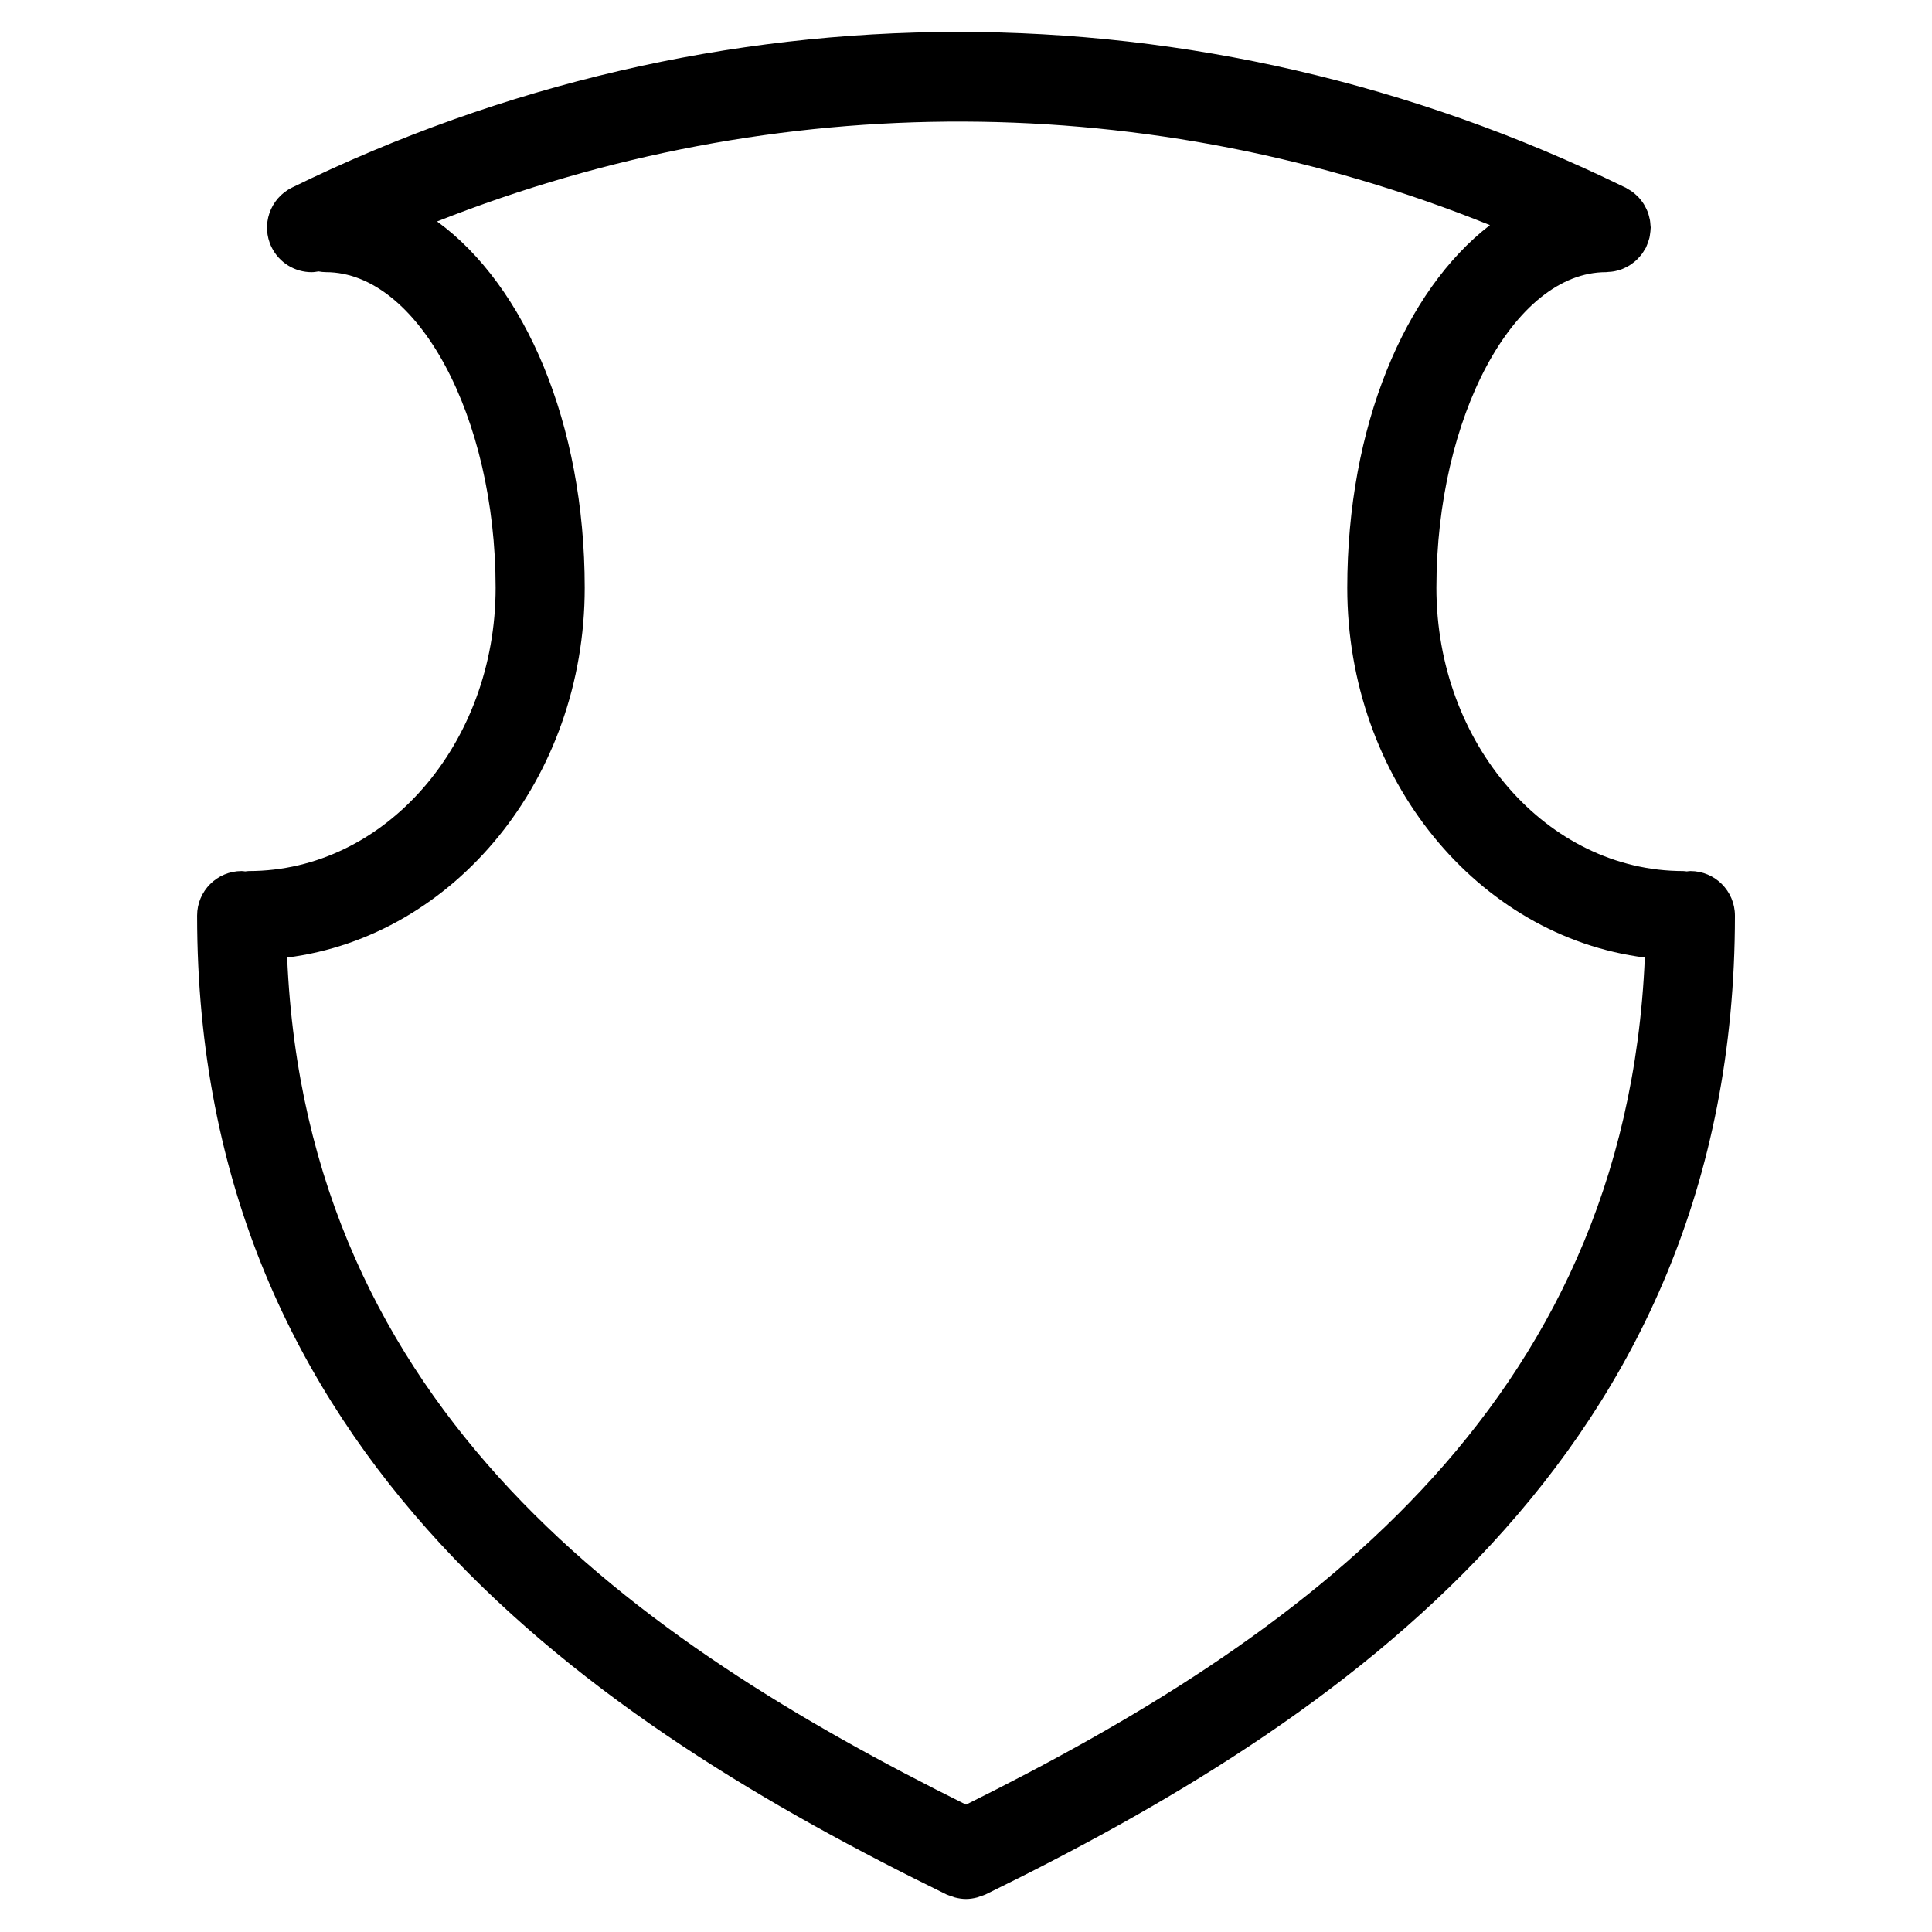 <?xml version="1.0" encoding="UTF-8"?>
<!-- Uploaded to: SVG Repo, www.svgrepo.com, Generator: SVG Repo Mixer Tools -->
<svg fill="#000000" width="800px" height="800px" version="1.1" viewBox="144 144 512 512" xmlns="http://www.w3.org/2000/svg">
 <path d="m591.96 374.84c-0.324 0-0.629 0.07-0.945 0.094-0.316-0.023-0.621-0.094-0.945-0.094-36.062 0-65.41-33.668-65.41-75.059 0-45.344 20.594-83.656 44.965-83.656 0.211 0 0.426-0.055 0.637-0.062 0.473-0.023 0.938-0.055 1.41-0.141 0.332-0.055 0.652-0.148 0.977-0.227 0.41-0.109 0.82-0.219 1.211-0.379 0.324-0.125 0.621-0.277 0.93-0.426 0.379-0.18 0.754-0.379 1.117-0.605 0.277-0.172 0.527-0.371 0.797-0.566 0.355-0.262 0.684-0.527 1.008-0.828 0.242-0.227 0.465-0.48 0.684-0.723 0.277-0.316 0.551-0.621 0.797-0.961 0.234-0.332 0.441-0.668 0.637-1.023 0.133-0.219 0.293-0.418 0.41-0.652 0.047-0.094 0.07-0.195 0.109-0.301 0.172-0.379 0.309-0.77 0.441-1.172 0.125-0.355 0.25-0.707 0.34-1.078 0.078-0.34 0.117-0.684 0.164-1.039 0.062-0.441 0.125-0.875 0.133-1.316 0-0.102 0.031-0.195 0.031-0.301 0-0.242-0.055-0.473-0.07-0.707-0.031-0.434-0.062-0.867-0.133-1.289-0.07-0.379-0.164-0.738-0.262-1.102-0.094-0.363-0.195-0.723-0.34-1.078-0.141-0.371-0.309-0.715-0.488-1.07-0.164-0.332-0.332-0.652-0.52-0.961-0.203-0.332-0.441-0.645-0.676-0.953-0.227-0.293-0.457-0.582-0.707-0.852-0.277-0.301-0.574-0.566-0.883-0.836-0.262-0.227-0.512-0.457-0.805-0.66-0.379-0.277-0.781-0.504-1.188-0.738-0.18-0.109-0.348-0.242-0.543-0.34-0.164-0.078-0.332-0.148-0.496-0.227-0.055-0.023-0.109-0.055-0.164-0.078-112.17-54.723-240.71-54.637-352.8 0.277-5.856 2.875-8.281 9.953-5.41 15.809 2.055 4.18 6.242 6.613 10.613 6.613 0.613 0 1.219-0.109 1.836-0.203 0.637 0.109 1.273 0.195 1.945 0.195 24.379 0 44.98 38.312 44.98 83.656 0 41.391-29.34 75.059-65.41 75.059-0.324 0-0.629 0.07-0.945 0.094-0.316-0.023-0.621-0.094-0.945-0.094-6.527 0-11.809 5.281-11.809 11.809 0 143.77 106.12 214.14 198.57 259.4 0.441 0.211 0.906 0.324 1.355 0.48 0.301 0.109 0.574 0.227 0.875 0.316 0.984 0.25 1.969 0.41 2.953 0.41h0.008 0.008c0.984 0 1.969-0.156 2.953-0.41 0.309-0.086 0.59-0.211 0.891-0.316 0.457-0.156 0.906-0.262 1.348-0.48 92.457-45.258 198.58-115.63 198.58-259.4-0.012-6.527-5.301-11.809-11.82-11.809zm-191.96 247.41c-87.301-43.383-174.81-104.4-179.9-224.49 44.305-5.621 78.855-47.391 78.855-97.984 0-43.531-15.824-80.129-39.125-97.086 90.109-35.613 189.07-35.297 279.02 0.969-22.578 17.367-37.809 53.402-37.809 96.117 0 50.594 34.551 92.363 78.855 97.984-5.086 120.09-92.582 181.11-179.89 224.49z"/>
</svg>